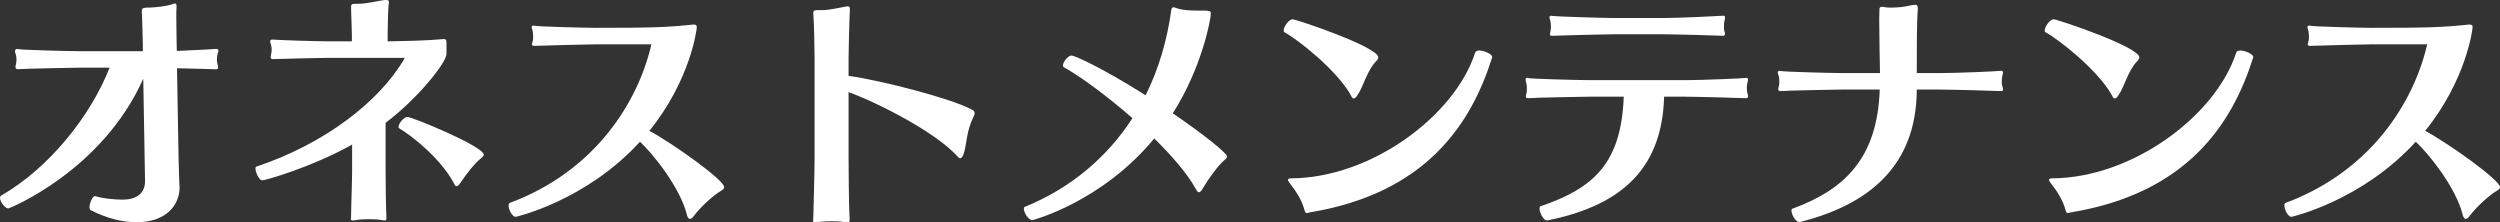 <?xml version="1.0" encoding="UTF-8"?><svg id="_レイヤー_2" xmlns="http://www.w3.org/2000/svg" viewBox="0 0 394.19 35.07"><rect x="0" y="0" width="394.19" height="35.07" fill="#333333" stroke="none"/><defs><style>.cls-1{fill:#fff;}</style></defs><g id="_レイヤー_1-2"><g><path class="cls-1" d="M34.19,9.36c0,.24,.04,.44,.08,.64,.04,.2,.12,.44,.12,.6,0,.2-.08,.32-.32,.32h-.04c-.32,0-3.44-.12-6.12-.16l.24,13.88c.04,2.2,.12,4.08,.16,5,0,2.44-1.88,5.4-6.76,5.4-2.2,0-4.72-.6-7.28-1.92-.12-.08-.16-.24-.16-.44,0-.64,.48-1.76,.84-1.76h.04c1.12,.36,3,.56,4.32,.56,3.36,0,3.56-2.2,3.56-2.8v-.08l-.28-16.2C16.12,26.96,1.44,32.87,1.32,32.87c-.52,0-1.32-1.04-1.32-1.68,0-.16,.08-.28,.2-.36,7.56-4.36,14.08-12.52,17.08-20.16h-4.76c-.6,0-9.12,.16-9.56,.24h-.16c-.28,0-.36-.16-.36-.36,0-.16,.04-.32,.08-.44,.04-.24,.08-.48,.08-.72,0-.28-.04-.52-.08-.72-.04-.16-.16-.4-.16-.6s.12-.36,.4-.36c.04,0,.12,.04,.2,.04,.44,.12,7.76,.32,9.56,.32h10v-1.12c-.04-1.16-.08-3.92-.16-5.16v-.12c0-.44,.4-.48,1.28-.48,.92-.04,2.4-.16,3.52-.52,.2-.08,.36-.12,.44-.12,.16,0,.24,.12,.24,.48-.04,.48-.04,1.08-.04,1.68,0,1.28,.04,2.64,.04,3.56l.04,1.76c2.76-.12,6-.28,6.2-.32h.04c.24,0,.32,.12,.32,.28,0,.2-.12,.44-.16,.64-.04,.16-.08,.44-.08,.72Z"/><path class="cls-1" d="M70.4,8.12v.4c0,1.32-4.48,7-9.6,10.84v7.6c0,1.4,.04,5.36,.12,7.16v.28c0,.28-.04,.36-.24,.36-.16,0-.36-.04-.64-.08-.44-.08-1.16-.12-1.84-.12-.8,0-1.6,.04-2.12,.16-.2,.04-.36,.04-.48,.04-.24,0-.28-.08-.28-.24s.04-.32,.04-.56c0-1.52,.16-5.16,.16-6.92v-4.24c-6.52,3.64-13.76,5.64-14.16,5.64-.52,0-1.08-1.28-1.08-1.88,0-.16,.04-.24,.12-.28,10.68-3.56,19.44-10.2,23.44-17.16h-12.04c-.56,0-8.32,.16-8.72,.2h-.12c-.2,0-.28-.12-.28-.32,0-.16,.08-.36,.08-.52,.04-.2,.08-.4,.08-.64,0-.2-.04-.44-.08-.68-.04-.16-.16-.44-.16-.64,0-.16,.08-.28,.32-.28h.16c.4,.08,7.08,.28,8.72,.28h3.68v-1.12c0-1.08-.12-3.04-.12-4.2v-.12c0-.36,.12-.48,.56-.48h.52c1.36,0,3.04-.44,4.2-.6h.24c.36,0,.44,.08,.44,.36,0,.08,0,.2-.04,.36-.08,.64-.16,3.56-.16,4.72v1.08c2.6-.04,6.44-.12,8.8-.36h.08c.24,0,.4,.08,.4,.6v1.36Zm2.16,20.76c-.24,.36-.44,.48-.56,.48-.24,0-.36-.32-.48-.56-2.08-3.8-6.36-7.24-8.56-8.56-.08-.04-.12-.12-.12-.24,0-.52,.84-1.56,1.4-1.56,.76,0,12.04,4.64,12.04,5.96,0,.12-.12,.32-.44,.56-.92,.72-2.24,2.36-3.28,3.92Z"/><path class="cls-1" d="M114.19,29.51c0,.16-.12,.36-.48,.56-1.16,.68-3.12,2.4-4.36,4.04-.24,.32-.4,.4-.56,.4-.28,0-.4-.36-.48-.64-1.04-4.24-5.32-9.6-7.4-11.52-8.56,9.36-19.56,11.84-19.6,11.84-.56,0-1.12-1.16-1.12-1.8,0-.2,.08-.36,.2-.4,13.52-5.04,20.24-15.96,22.32-25h-8.72c-.6,0-9.2,.2-9.64,.24h-.12c-.28,0-.36-.12-.36-.24,0-.16,.08-.32,.12-.48,.04-.2,.08-.4,.08-.68,0-.32-.04-.64-.08-.92-.04-.2-.16-.44-.16-.64,0-.12,.08-.24,.28-.24,.08,0,.16,.04,.24,.04,.44,.12,7.84,.32,9.64,.32,8.92,0,11.04-.08,15.32-.52h.12c.36,0,.44,.2,.44,.4,0,.36-1,8.36-7.48,16.36,3.72,2,11.8,7.76,11.8,8.88Z"/><path class="cls-1" d="M151.92,24.32c-.2,.48-.36,.64-.52,.64-.2,0-.36-.24-.52-.4-3.4-3.68-12.08-8.2-17.08-10.04v10.36c0,1.44,.04,7.76,.16,9.56v.2c0,.36-.08,.44-.28,.44-.16,0-.36-.04-.68-.08-.44-.08-1.16-.12-1.84-.12-.8,0-1.64,.04-2.16,.16-.2,.04-.36,.04-.48,.04-.24,0-.32-.08-.32-.28,0-.12,.04-.32,.04-.52,.04-1.52,.2-7.52,.2-9.32V9.16c0-1.08-.08-5.92-.2-6.96v-.16c0-.32,.12-.44,.56-.44h.72c1.36,0,2.8-.4,3.84-.56,.12-.04,.2-.04,.28-.04,.32,0,.36,.16,.36,.44v.32c-.08,1.16-.2,6.28-.2,7.44v2.76c5.6,.8,15.96,3.56,19.12,5.16,.4,.2,.76,.32,.76,.72,0,.16-.08,.36-.2,.64-1.16,2.28-1,4.28-1.56,5.84Z"/><path class="cls-1" d="M189.6,29.79c-.24,.4-.4,.52-.56,.52-.24,0-.36-.32-.52-.56-1.32-2.4-3.76-5.2-6.52-7.92-8.32,10.08-19.2,12.88-19.2,12.88-.68,0-1.36-1.2-1.36-1.8,0-.12,.04-.24,.12-.28,7.36-3,13.04-7.88,17-14-4.12-3.6-8.36-6.68-10.84-8.04-.08-.04-.12-.16-.12-.28,0-.52,.8-1.56,1.36-1.56,.36,0,4.36,1.64,11.68,6.28,2.04-4.12,3.4-8.68,4.04-13.44,.04-.12,.04-.44,.36-.44,.08,0,.2,0,.32,.08,1.04,.4,2.36,.44,3.6,.44,1.76,0,1.96,0,1.96,.44,0,1-1.44,8.6-6,15.76,5.12,3.48,8.56,6.32,8.56,6.8,0,.16-.12,.32-.36,.52-1.04,.88-2.56,2.96-3.52,4.6Z"/><path class="cls-1" d="M214.04,15c-.24,.4-.44,.52-.6,.52-.24,0-.36-.32-.48-.56-2.12-3.8-8.16-8.64-10.44-9.88-.08-.04-.12-.16-.12-.28,0-.6,.84-1.76,1.4-1.76,.6,0,13.52,4.36,13.52,6,0,.2-.12,.4-.36,.64-1.44,1.48-2,4.04-2.92,5.32Zm-7.48,18.48c-.24,.04-.4,.12-.52,.12-.16,0-.28-.16-.4-.6-.32-1.36-1.36-2.96-2.28-4.12-.2-.24-.28-.4-.28-.52,0-.16,.2-.24,.44-.24,12.68-.04,25.88-9.88,29.08-19.84,.08-.2,.32-.32,.64-.32,.8,0,2.04,.6,2.04,1v.08c-3.28,10.44-10.36,21.4-28.72,24.44Z"/><path class="cls-1" d="M275.43,13.88c0,.28,.04,.56,.08,.76,.04,.16,.12,.36,.12,.52,0,.2-.08,.32-.32,.32h-.04c-.48-.04-8.24-.24-9.96-.24h-2.92c-.32,12.08-7.6,17.32-18.4,19.52h-.08c-.56,0-1.16-1.24-1.16-1.88,0-.2,.04-.32,.16-.36,8.36-2.84,12.72-6.76,13.12-17.28h-5.16c-.6,0-9.4,.16-9.84,.24h-.16c-.2,0-.28-.12-.28-.28,0-.12,.04-.32,.08-.44,.08-.2,.08-.48,.08-.76s0-.6-.08-.84c-.04-.2-.12-.44-.12-.64,0-.12,.04-.24,.24-.24,.08,0,.16,0,.24,.04,.44,.12,8.04,.32,9.84,.32h14.84c2.52,0,9.28-.28,9.6-.36h.08c.16,0,.24,.12,.24,.28s-.08,.36-.12,.56c-.04,.16-.08,.44-.08,.76Zm-3.6-9.68c0,.24,0,.48,.04,.64,.08,.16,.12,.36,.12,.48,0,.2-.08,.32-.28,.32h-.04c-.48-.04-8.04-.24-9.76-.24h-7.44c-.6,0-9.2,.2-9.64,.24h-.16c-.24,0-.28-.08-.28-.24s.04-.32,.08-.44c.04-.24,.08-.48,.08-.76s-.04-.6-.08-.84c-.04-.2-.16-.44-.16-.64,0-.12,.08-.24,.28-.24,.08,0,.16,.04,.24,.04,.44,.08,7.84,.32,9.64,.32h7.8c2.44,0,9.12-.32,9.44-.36h.08c.16,0,.2,.12,.2,.28s-.04,.4-.08,.56c-.08,.28-.08,.56-.08,.88Z"/><path class="cls-1" d="M315.63,12.88c0,.24,0,.48,.08,.64,.04,.2,.12,.4,.12,.56s-.04,.28-.28,.28h-.08c-.48-.04-8.08-.24-9.8-.24h-3.44c-.04,12.32-7.92,18.24-18.4,20.88h-.12c-.64,0-1.24-1.24-1.24-1.8,0-.16,.04-.24,.12-.28,8.2-3,13.44-7.92,13.8-18.8h-5.92c-.6,0-9.16,.16-9.64,.24h-.12c-.24,0-.32-.12-.32-.28s.04-.32,.08-.44c.08-.24,.08-.48,.08-.76s0-.6-.08-.84c-.04-.2-.16-.48-.16-.64,0-.12,.08-.24,.28-.24,.08,0,.16,.04,.24,.04,.44,.12,7.84,.32,9.64,.32h5.96c-.04-2.32-.12-6.16-.12-8.48,0-.76,.04-1.32,.04-1.68,.04-.16,.08-.28,.4-.28,.12,0,.24,0,.44,.04,.28,.08,.68,.08,1.08,.08,.96,0,2.12-.12,3.04-.36,.28-.04,.48-.08,.68-.08,.28,0,.4,.12,.4,.56v.28c-.16,1.4-.16,6.52-.16,9.92h3.84c2.48,0,9.12-.28,9.44-.36h.08c.16,0,.24,.12,.24,.24,0,.2-.08,.4-.12,.6-.04,.2-.08,.56-.08,.88Z"/><path class="cls-1" d="M334.04,15c-.24,.4-.44,.52-.6,.52-.24,0-.36-.32-.48-.56-2.12-3.8-8.16-8.64-10.44-9.88-.08-.04-.12-.16-.12-.28,0-.6,.84-1.76,1.4-1.76,.6,0,13.52,4.36,13.52,6,0,.2-.12,.4-.36,.64-1.44,1.48-2,4.04-2.92,5.32Zm-7.48,18.48c-.24,.04-.4,.12-.52,.12-.16,0-.28-.16-.4-.6-.32-1.36-1.36-2.96-2.28-4.12-.2-.24-.28-.4-.28-.52,0-.16,.2-.24,.44-.24,12.68-.04,25.88-9.88,29.08-19.84,.08-.2,.32-.32,.64-.32,.8,0,2.04,.6,2.04,1v.08c-3.28,10.44-10.36,21.4-28.72,24.44Z"/><path class="cls-1" d="M394.19,29.51c0,.16-.12,.36-.48,.56-1.16,.68-3.12,2.4-4.36,4.04-.24,.32-.4,.4-.56,.4-.28,0-.4-.36-.48-.64-1.04-4.24-5.32-9.6-7.4-11.52-8.56,9.36-19.56,11.84-19.6,11.84-.56,0-1.12-1.16-1.12-1.8,0-.2,.08-.36,.2-.4,13.52-5.04,20.24-15.96,22.32-25h-8.72c-.6,0-9.2,.2-9.64,.24h-.12c-.28,0-.36-.12-.36-.24,0-.16,.08-.32,.12-.48,.04-.2,.08-.4,.08-.68,0-.32-.04-.64-.08-.92-.04-.2-.16-.44-.16-.64,0-.12,.08-.24,.28-.24,.08,0,.16,.04,.24,.04,.44,.12,7.84,.32,9.64,.32,8.92,0,11.04-.08,15.32-.52h.12c.36,0,.44,.2,.44,.4,0,.36-1,8.36-7.48,16.36,3.72,2,11.8,7.76,11.8,8.88Z"/></g></g></svg>